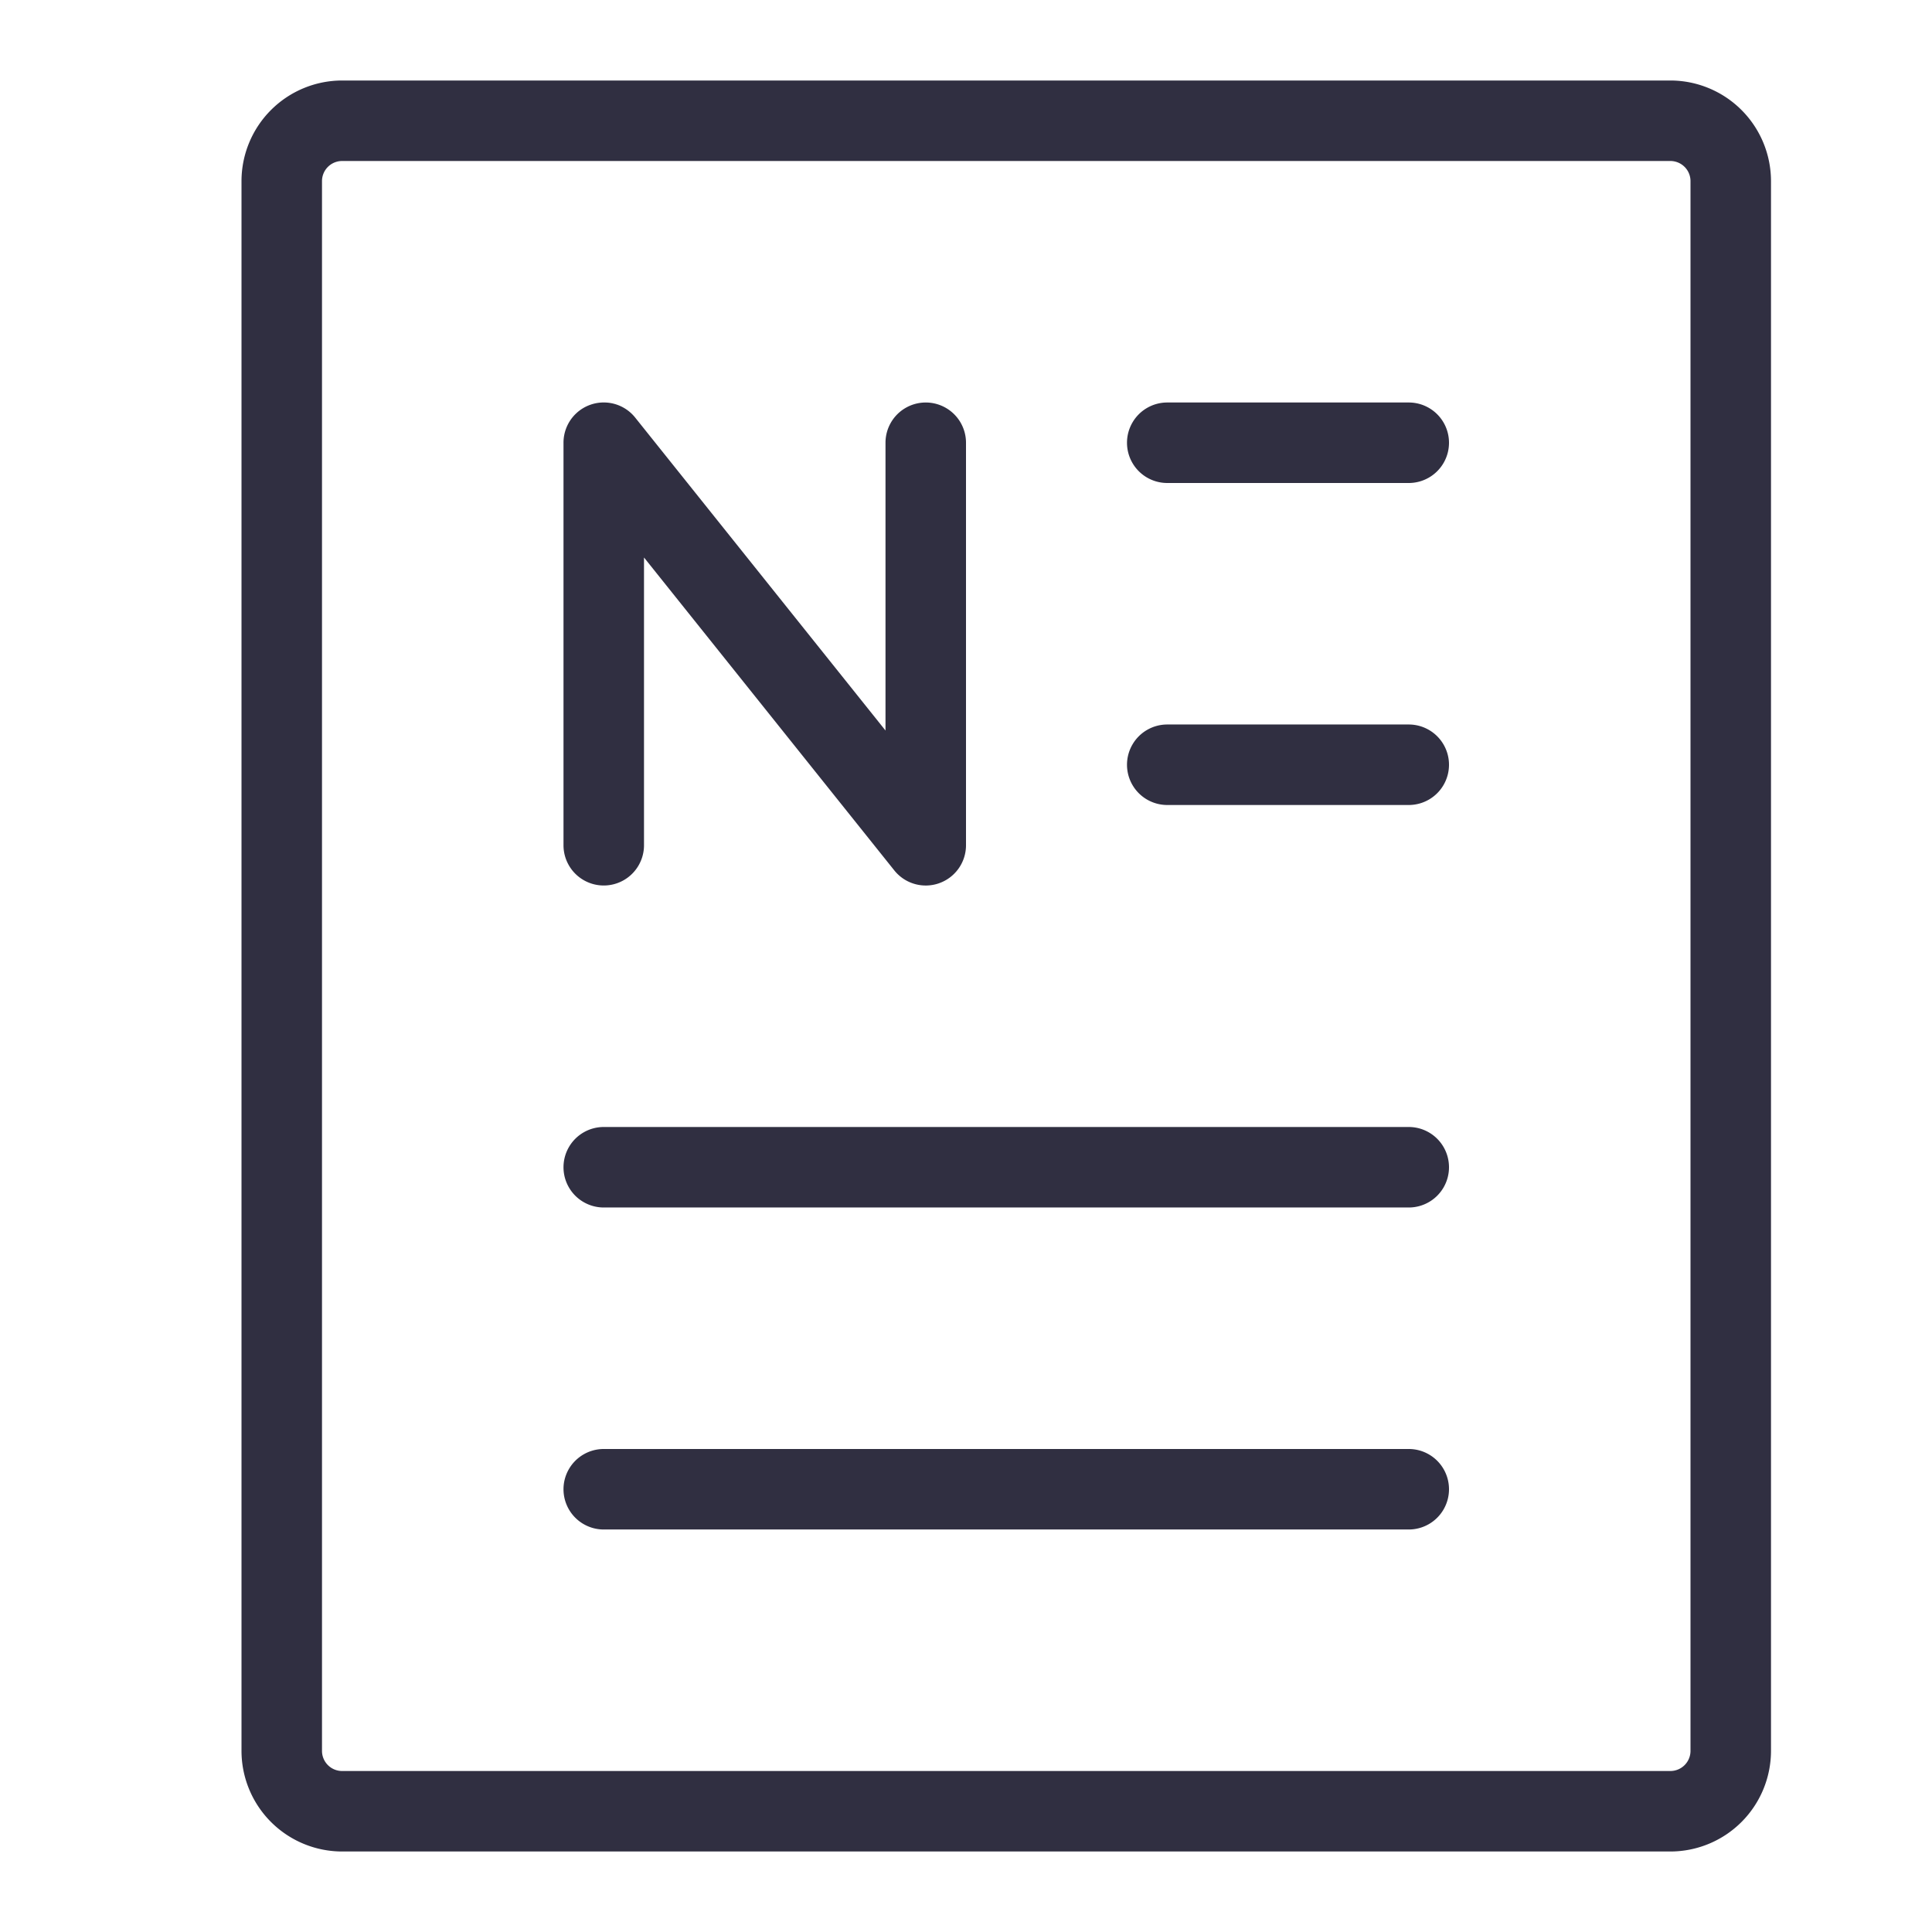 <?xml version="1.0" standalone="no"?><!DOCTYPE svg PUBLIC "-//W3C//DTD SVG 1.1//EN" "http://www.w3.org/Graphics/SVG/1.1/DTD/svg11.dtd"><svg t="1732261759588" class="icon" viewBox="0 0 1024 1024" version="1.1" xmlns="http://www.w3.org/2000/svg" p-id="2758" xmlns:xlink="http://www.w3.org/1999/xlink" width="25" height="25"><path d="M885.333 981.333H181.333a53.393 53.393 0 0 1-53.333-53.333V96a53.393 53.393 0 0 1 53.333-53.333h704a53.393 53.393 0 0 1 53.333 53.333v832a53.393 53.393 0 0 1-53.333 53.333zM181.333 85.333a10.667 10.667 0 0 0-10.667 10.667v832a10.667 10.667 0 0 0 10.667 10.667h704a10.667 10.667 0 0 0 10.667-10.667V96a10.667 10.667 0 0 0-10.667-10.667z m565.333 725.333H320a21.333 21.333 0 0 1 0-42.667h426.667a21.333 21.333 0 0 1 0 42.667z m0-170.667H320a21.333 21.333 0 0 1 0-42.667h426.667a21.333 21.333 0 0 1 0 42.667z m0-213.333H618.667a21.333 21.333 0 0 1 0-42.667h128a21.333 21.333 0 0 1 0 42.667z m0-170.667H618.667a21.333 21.333 0 0 1 0-42.667h128a21.333 21.333 0 0 1 0 42.667zM497.727 468.133A21.333 21.333 0 0 0 512 448V234.667a21.333 21.333 0 0 0-42.667 0v152.52L336.667 221.333a21.333 21.333 0 0 0-38 13.333v213.333a21.333 21.333 0 0 0 42.667 0V295.48L474 461.333a21.333 21.333 0 0 0 23.72 6.807z" fill="#302f41" p-id="2759"></path></svg>